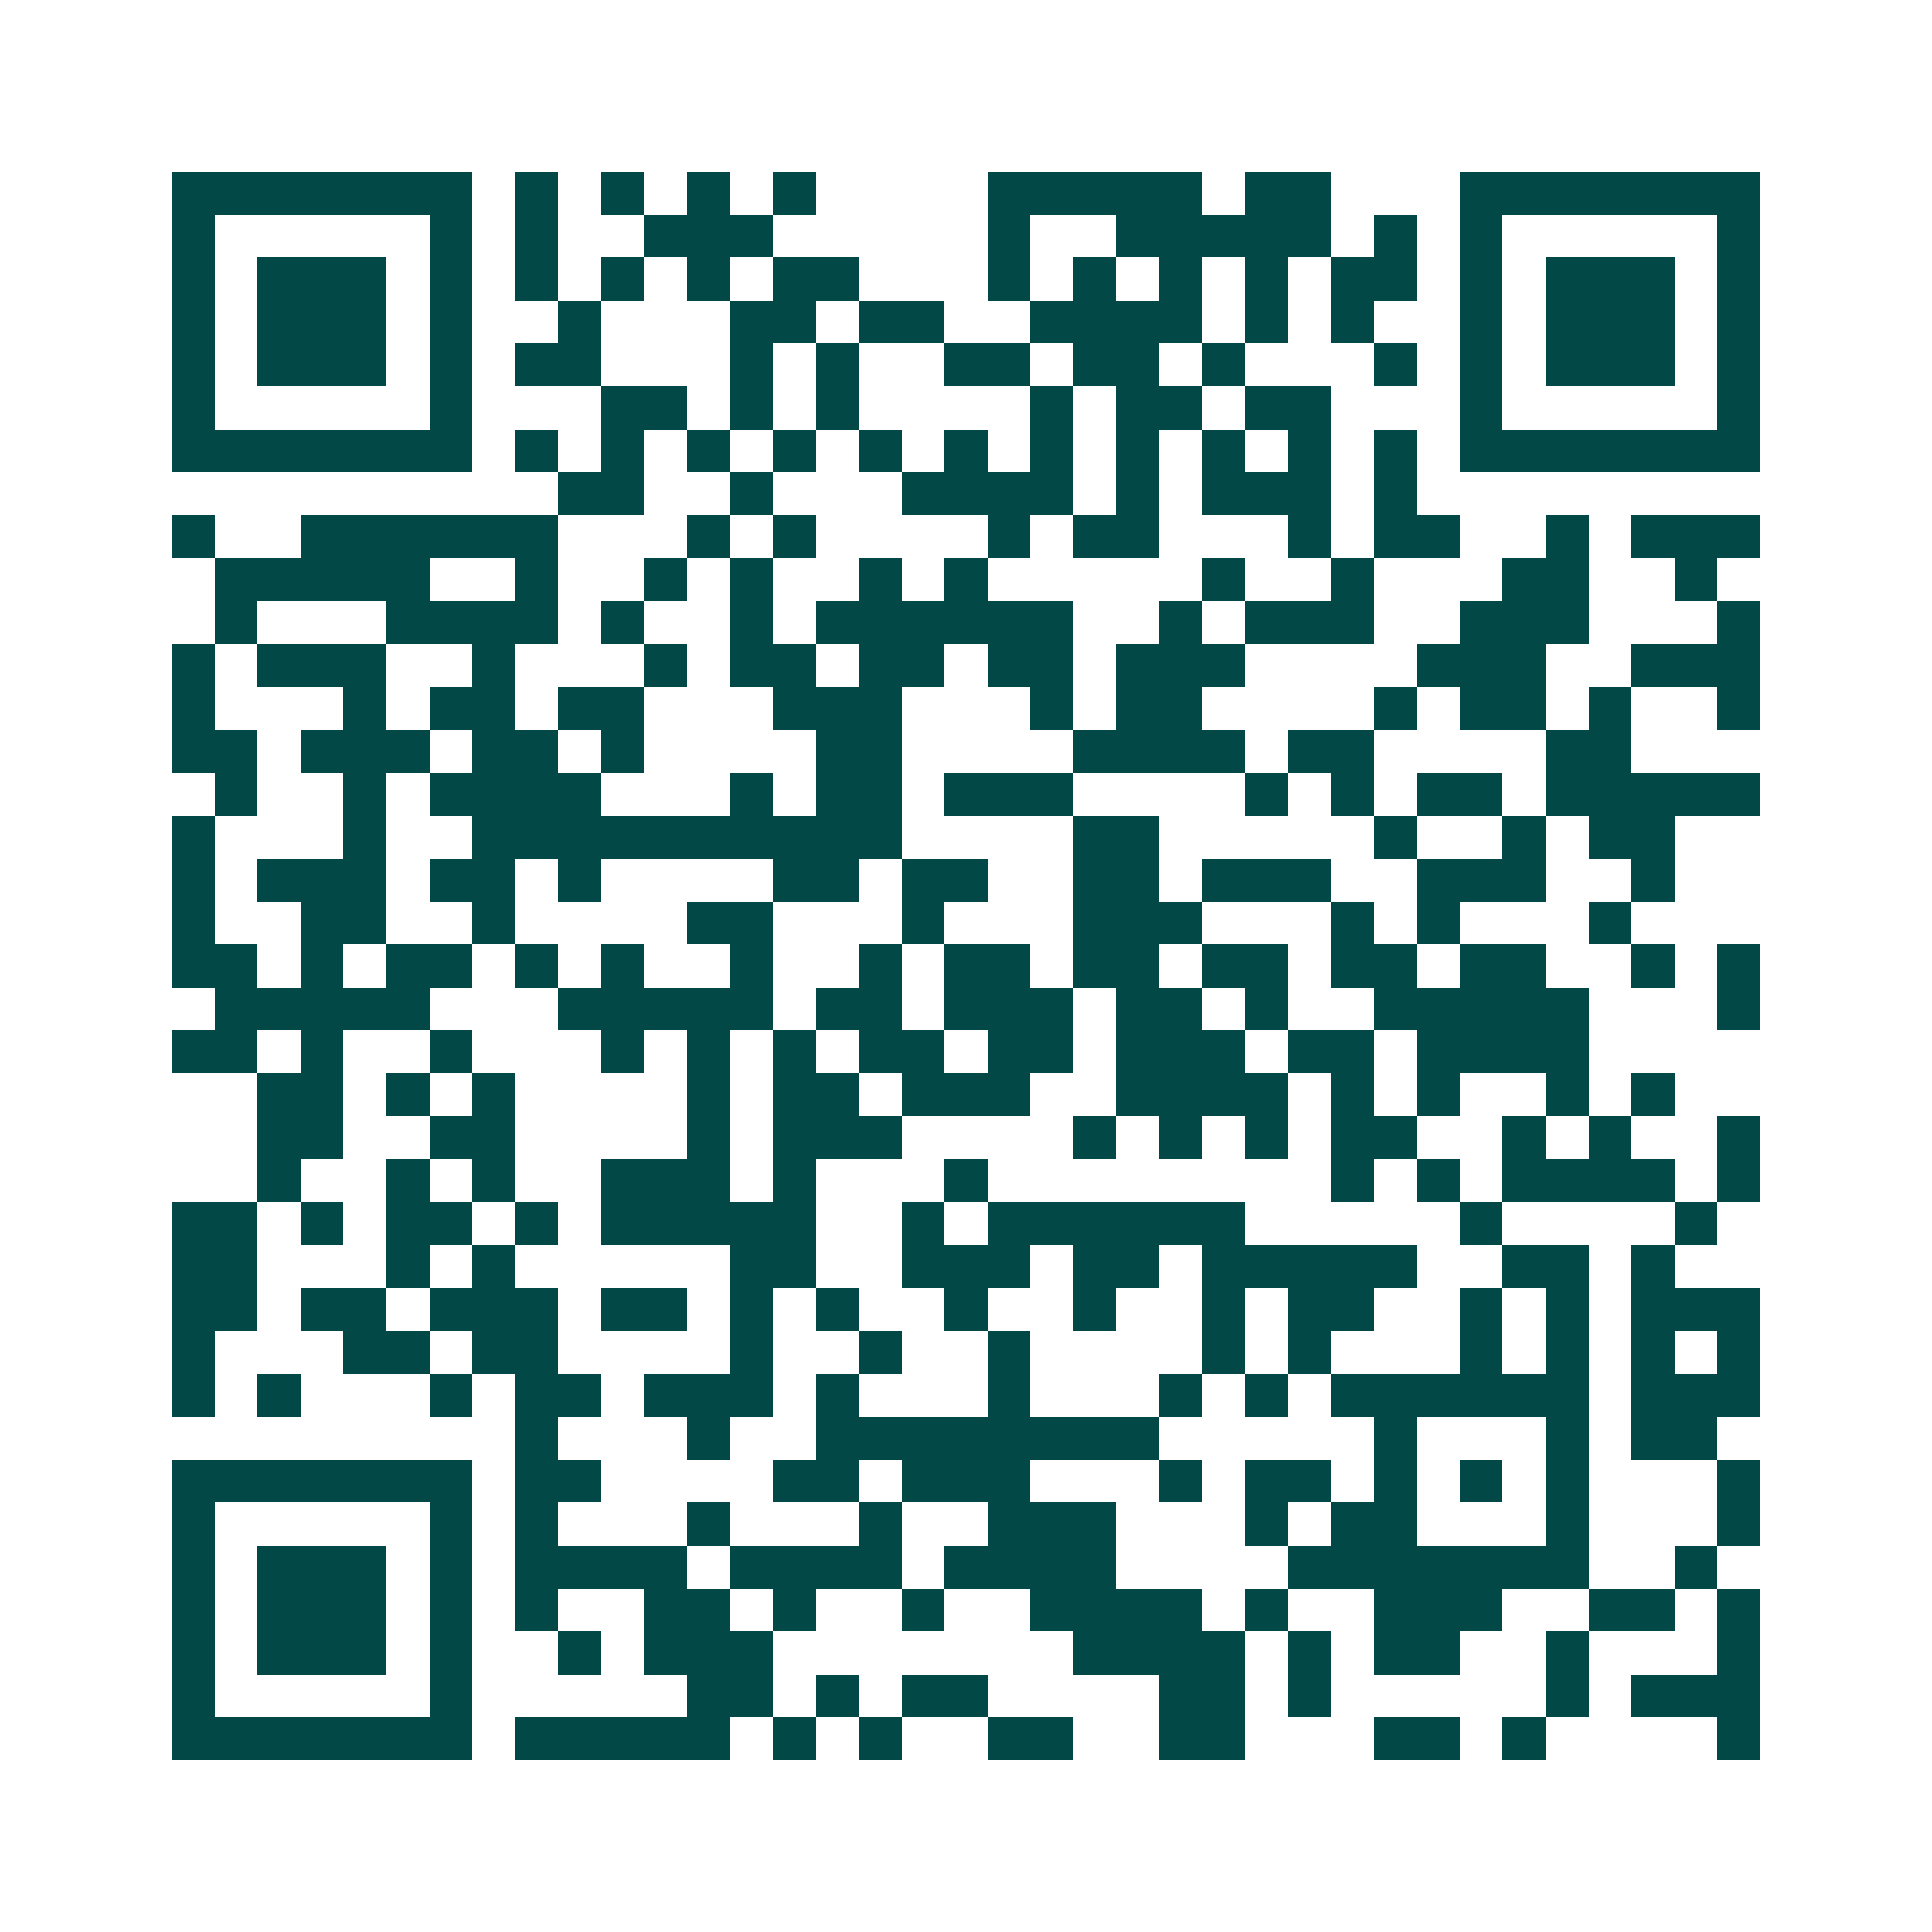 <svg xmlns="http://www.w3.org/2000/svg" width="200" height="200" viewBox="0 0 45 45" shape-rendering="crispEdges"><path fill="#ffffff" d="M0 0h45v45H0z"/><path stroke="#014847" d="M4 4.5h7m1 0h1m1 0h1m1 0h1m1 0h1m4 0h5m1 0h2m3 0h7M4 5.5h1m5 0h1m1 0h1m2 0h3m5 0h1m2 0h5m1 0h1m1 0h1m5 0h1M4 6.5h1m1 0h3m1 0h1m1 0h1m1 0h1m1 0h1m1 0h2m3 0h1m1 0h1m1 0h1m1 0h1m1 0h2m1 0h1m1 0h3m1 0h1M4 7.5h1m1 0h3m1 0h1m2 0h1m3 0h2m1 0h2m2 0h4m1 0h1m1 0h1m2 0h1m1 0h3m1 0h1M4 8.5h1m1 0h3m1 0h1m1 0h2m3 0h1m1 0h1m2 0h2m1 0h2m1 0h1m3 0h1m1 0h1m1 0h3m1 0h1M4 9.5h1m5 0h1m3 0h2m1 0h1m1 0h1m4 0h1m1 0h2m1 0h2m3 0h1m5 0h1M4 10.5h7m1 0h1m1 0h1m1 0h1m1 0h1m1 0h1m1 0h1m1 0h1m1 0h1m1 0h1m1 0h1m1 0h1m1 0h7M13 11.5h2m2 0h1m3 0h4m1 0h1m1 0h3m1 0h1M4 12.5h1m2 0h6m3 0h1m1 0h1m4 0h1m1 0h2m3 0h1m1 0h2m2 0h1m1 0h3M5 13.5h5m2 0h1m2 0h1m1 0h1m2 0h1m1 0h1m5 0h1m2 0h1m3 0h2m2 0h1M5 14.5h1m3 0h4m1 0h1m2 0h1m1 0h6m2 0h1m1 0h3m2 0h3m3 0h1M4 15.5h1m1 0h3m2 0h1m3 0h1m1 0h2m1 0h2m1 0h2m1 0h3m4 0h3m2 0h3M4 16.5h1m3 0h1m1 0h2m1 0h2m3 0h3m3 0h1m1 0h2m4 0h1m1 0h2m1 0h1m2 0h1M4 17.5h2m1 0h3m1 0h2m1 0h1m4 0h2m4 0h4m1 0h2m4 0h2M5 18.5h1m2 0h1m1 0h4m3 0h1m1 0h2m1 0h3m4 0h1m1 0h1m1 0h2m1 0h5M4 19.5h1m3 0h1m2 0h10m4 0h2m5 0h1m2 0h1m1 0h2M4 20.5h1m1 0h3m1 0h2m1 0h1m4 0h2m1 0h2m2 0h2m1 0h3m2 0h3m2 0h1M4 21.5h1m2 0h2m2 0h1m4 0h2m3 0h1m3 0h3m3 0h1m1 0h1m3 0h1M4 22.5h2m1 0h1m1 0h2m1 0h1m1 0h1m2 0h1m2 0h1m1 0h2m1 0h2m1 0h2m1 0h2m1 0h2m2 0h1m1 0h1M5 23.5h5m3 0h5m1 0h2m1 0h3m1 0h2m1 0h1m2 0h5m3 0h1M4 24.5h2m1 0h1m2 0h1m3 0h1m1 0h1m1 0h1m1 0h2m1 0h2m1 0h3m1 0h2m1 0h4M6 25.5h2m1 0h1m1 0h1m4 0h1m1 0h2m1 0h3m2 0h4m1 0h1m1 0h1m2 0h1m1 0h1M6 26.5h2m2 0h2m4 0h1m1 0h3m4 0h1m1 0h1m1 0h1m1 0h2m2 0h1m1 0h1m2 0h1M6 27.5h1m2 0h1m1 0h1m2 0h3m1 0h1m3 0h1m8 0h1m1 0h1m1 0h4m1 0h1M4 28.5h2m1 0h1m1 0h2m1 0h1m1 0h5m2 0h1m1 0h6m5 0h1m4 0h1M4 29.5h2m3 0h1m1 0h1m5 0h2m2 0h3m1 0h2m1 0h5m2 0h2m1 0h1M4 30.5h2m1 0h2m1 0h3m1 0h2m1 0h1m1 0h1m2 0h1m2 0h1m2 0h1m1 0h2m2 0h1m1 0h1m1 0h3M4 31.5h1m3 0h2m1 0h2m4 0h1m2 0h1m2 0h1m4 0h1m1 0h1m3 0h1m1 0h1m1 0h1m1 0h1M4 32.5h1m1 0h1m3 0h1m1 0h2m1 0h3m1 0h1m3 0h1m3 0h1m1 0h1m1 0h6m1 0h3M12 33.5h1m3 0h1m2 0h8m5 0h1m3 0h1m1 0h2M4 34.5h7m1 0h2m4 0h2m1 0h3m3 0h1m1 0h2m1 0h1m1 0h1m1 0h1m3 0h1M4 35.5h1m5 0h1m1 0h1m3 0h1m3 0h1m2 0h3m3 0h1m1 0h2m3 0h1m3 0h1M4 36.5h1m1 0h3m1 0h1m1 0h4m1 0h4m1 0h4m4 0h7m2 0h1M4 37.5h1m1 0h3m1 0h1m1 0h1m2 0h2m1 0h1m2 0h1m2 0h4m1 0h1m2 0h3m2 0h2m1 0h1M4 38.5h1m1 0h3m1 0h1m2 0h1m1 0h3m7 0h4m1 0h1m1 0h2m2 0h1m3 0h1M4 39.5h1m5 0h1m5 0h2m1 0h1m1 0h2m4 0h2m1 0h1m5 0h1m1 0h3M4 40.5h7m1 0h5m1 0h1m1 0h1m2 0h2m2 0h2m3 0h2m1 0h1m4 0h1"/></svg>

